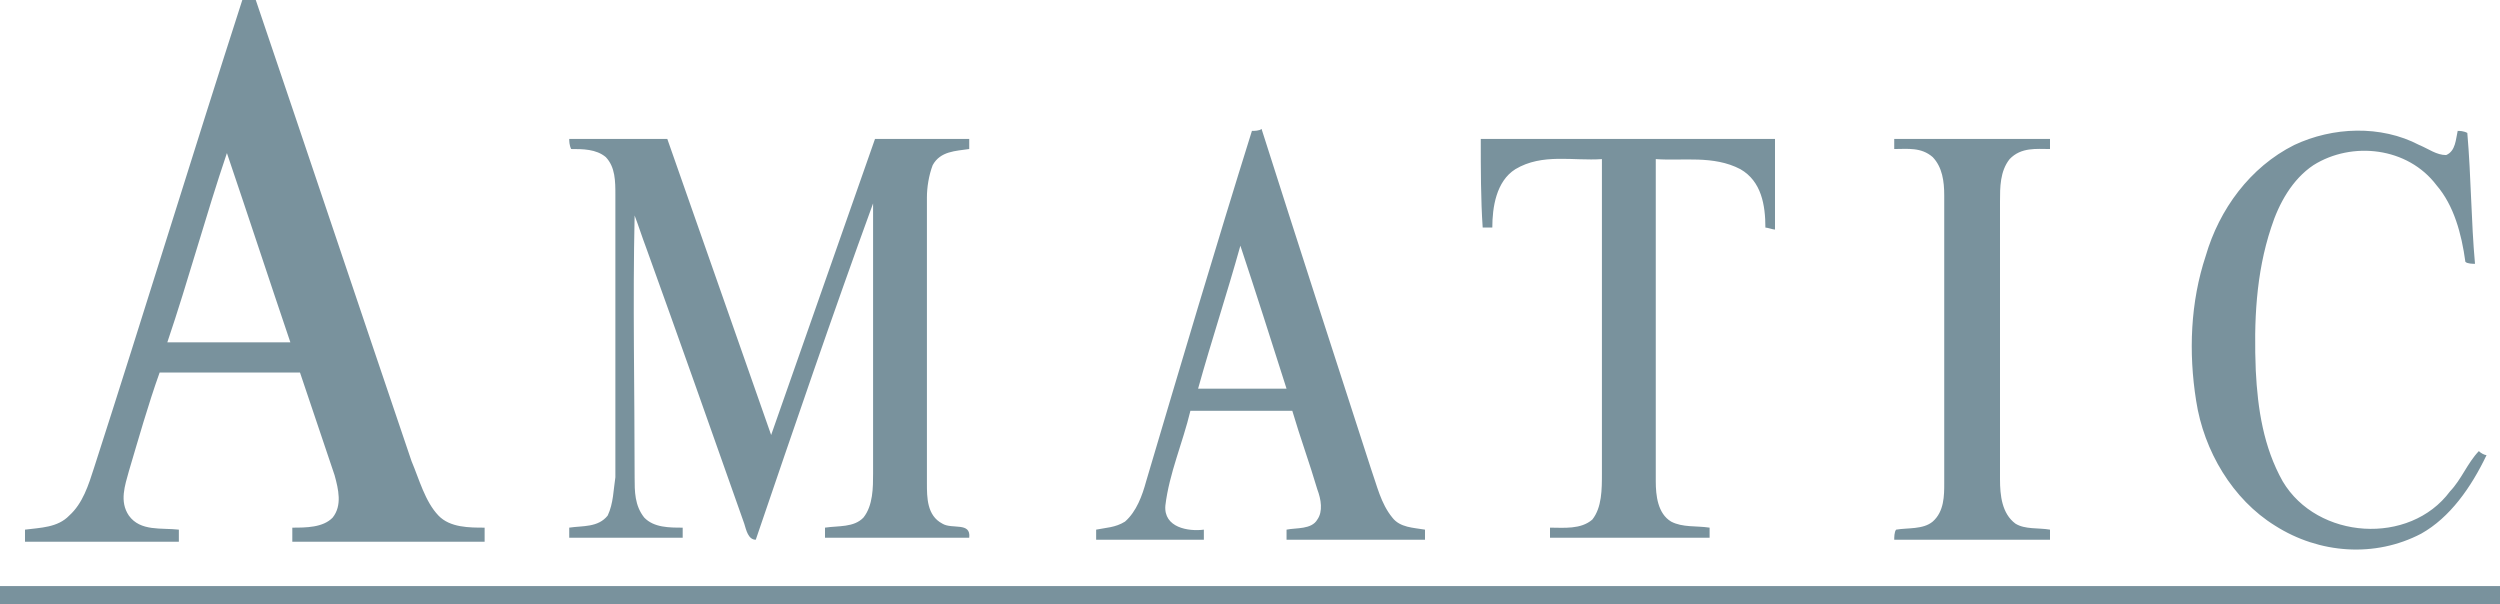 <svg width="120" height="29" viewBox="0 0 120 29" fill="none" xmlns="http://www.w3.org/2000/svg">
<g clip-path="url(#clip0_1_493)">
<path d="M11.631 0H12.277C14.769 7.347 17.262 14.79 19.754 22.137C20.123 23.007 20.4 24.07 21.046 24.747C21.6 25.327 22.523 25.327 23.262 25.327V26.003H14.031V25.327C14.677 25.327 15.508 25.327 15.969 24.843C16.431 24.263 16.246 23.49 16.061 22.813L14.4 17.883H7.662C7.108 19.43 6.646 21.073 6.185 22.62C6 23.297 5.723 24.07 6.185 24.747C6.738 25.52 7.754 25.327 8.585 25.423V26.003H1.2V25.423C1.938 25.327 2.769 25.327 3.323 24.747C3.969 24.167 4.246 23.297 4.523 22.427C6.923 14.983 9.231 7.443 11.631 0ZM8.031 16.433H13.938C12.923 13.437 11.908 10.343 10.892 7.347C9.877 10.343 9.046 13.437 8.031 16.433ZM60.092 6.283C60.185 6.283 60.462 6.283 60.554 6.187C62.308 11.697 64.061 17.11 65.815 22.523C66.092 23.297 66.277 24.167 66.831 24.843C67.2 25.327 67.846 25.327 68.4 25.423V25.907H61.754V25.423C62.215 25.327 62.954 25.423 63.231 24.94C63.508 24.553 63.415 23.973 63.231 23.49C62.861 22.233 62.4 20.977 62.031 19.72H57.139C56.769 21.267 56.123 22.717 55.938 24.263C55.846 25.327 57.046 25.52 57.785 25.423V25.907H52.615V25.423C53.077 25.327 53.538 25.327 54 25.037C54.554 24.553 54.831 23.78 55.015 23.103C56.677 17.497 58.339 11.89 60.092 6.283ZM59.538 11.793C58.892 14.113 58.154 16.337 57.508 18.657H61.754C61.015 16.337 60.277 14.017 59.538 11.793ZM110.123 6.96C111.969 6.09 114.277 5.993 116.123 6.96C116.585 7.153 116.954 7.443 117.415 7.443C117.877 7.25 117.877 6.67 117.969 6.283C118.062 6.283 118.246 6.283 118.431 6.38C118.615 8.507 118.615 10.633 118.8 12.663C118.708 12.663 118.431 12.663 118.338 12.567C118.154 11.213 117.785 9.86 116.954 8.893C115.569 7.057 112.892 6.767 111.046 7.927C110.031 8.603 109.385 9.763 109.015 10.923C108.277 13.147 108.185 15.467 108.277 17.787C108.369 19.623 108.646 21.46 109.569 23.103C111.231 25.907 115.662 26.197 117.6 23.587C118.154 23.007 118.431 22.233 118.985 21.653C119.077 21.75 119.262 21.847 119.354 21.847C118.615 23.393 117.6 24.843 116.215 25.617C114 26.777 111.323 26.583 109.2 25.23C107.169 23.973 105.785 21.653 105.415 19.237C105.046 16.917 105.138 14.5 105.877 12.277C106.523 10.053 108 8.023 110.123 6.96ZM27.323 6.67H32.031L37.015 20.88L42 6.67H46.523V7.153C45.877 7.25 45.139 7.25 44.769 7.927C44.585 8.41 44.492 8.99 44.492 9.473V23.2C44.492 23.877 44.492 24.747 45.231 25.133C45.692 25.423 46.615 25.037 46.523 25.81H39.6V25.327C40.246 25.23 40.985 25.327 41.446 24.843C41.908 24.263 41.908 23.393 41.908 22.717V9.763C39.969 15.08 38.123 20.493 36.277 25.907C35.908 25.907 35.815 25.423 35.723 25.133C34.154 20.687 32.585 16.24 31.015 11.89C30.831 11.407 30.646 10.827 30.462 10.343C30.369 14.5 30.462 18.753 30.462 22.91C30.462 23.587 30.462 24.263 30.923 24.843C31.385 25.327 32.123 25.327 32.769 25.327V25.81H27.323V25.327C27.969 25.23 28.708 25.327 29.169 24.747C29.446 24.167 29.446 23.49 29.538 22.91V9.377C29.538 8.7 29.538 8.023 29.077 7.54C28.615 7.153 27.969 7.153 27.415 7.153C27.323 6.96 27.323 6.767 27.323 6.67ZM71.077 6.67H85.2V11.02C85.108 11.02 84.831 10.923 84.739 10.923C84.739 9.86 84.554 8.7 83.538 8.12C82.246 7.443 80.769 7.733 79.477 7.637V23.103C79.477 23.78 79.569 24.65 80.215 25.037C80.769 25.327 81.415 25.23 82.061 25.327V25.81H74.4V25.327C75.046 25.327 75.877 25.423 76.431 24.94C76.892 24.36 76.892 23.49 76.892 22.717V7.637C75.508 7.733 74.031 7.347 72.739 8.12C71.815 8.7 71.631 9.957 71.631 10.923H71.169C71.077 9.57 71.077 8.12 71.077 6.67ZM90.923 6.67H98.4V7.153C97.754 7.153 97.015 7.057 96.462 7.637C96 8.217 96 8.99 96 9.667V23.007C96 23.78 96.092 24.65 96.739 25.133C97.2 25.423 97.846 25.327 98.4 25.423V25.907H90.923C90.923 25.81 90.923 25.52 91.015 25.423C91.569 25.327 92.308 25.423 92.769 25.037C93.323 24.553 93.323 23.78 93.323 23.2V9.377C93.323 8.7 93.231 8.023 92.769 7.54C92.215 7.057 91.569 7.153 90.923 7.153V6.67ZM0 28.13H120V29H0V28.13Z" fill="#79929D"/>
</g>
<defs>
<clipPath id="clip0_1_493">
<rect width="120" height="29" fill="white"/>
</clipPath>
</defs>
</svg>
